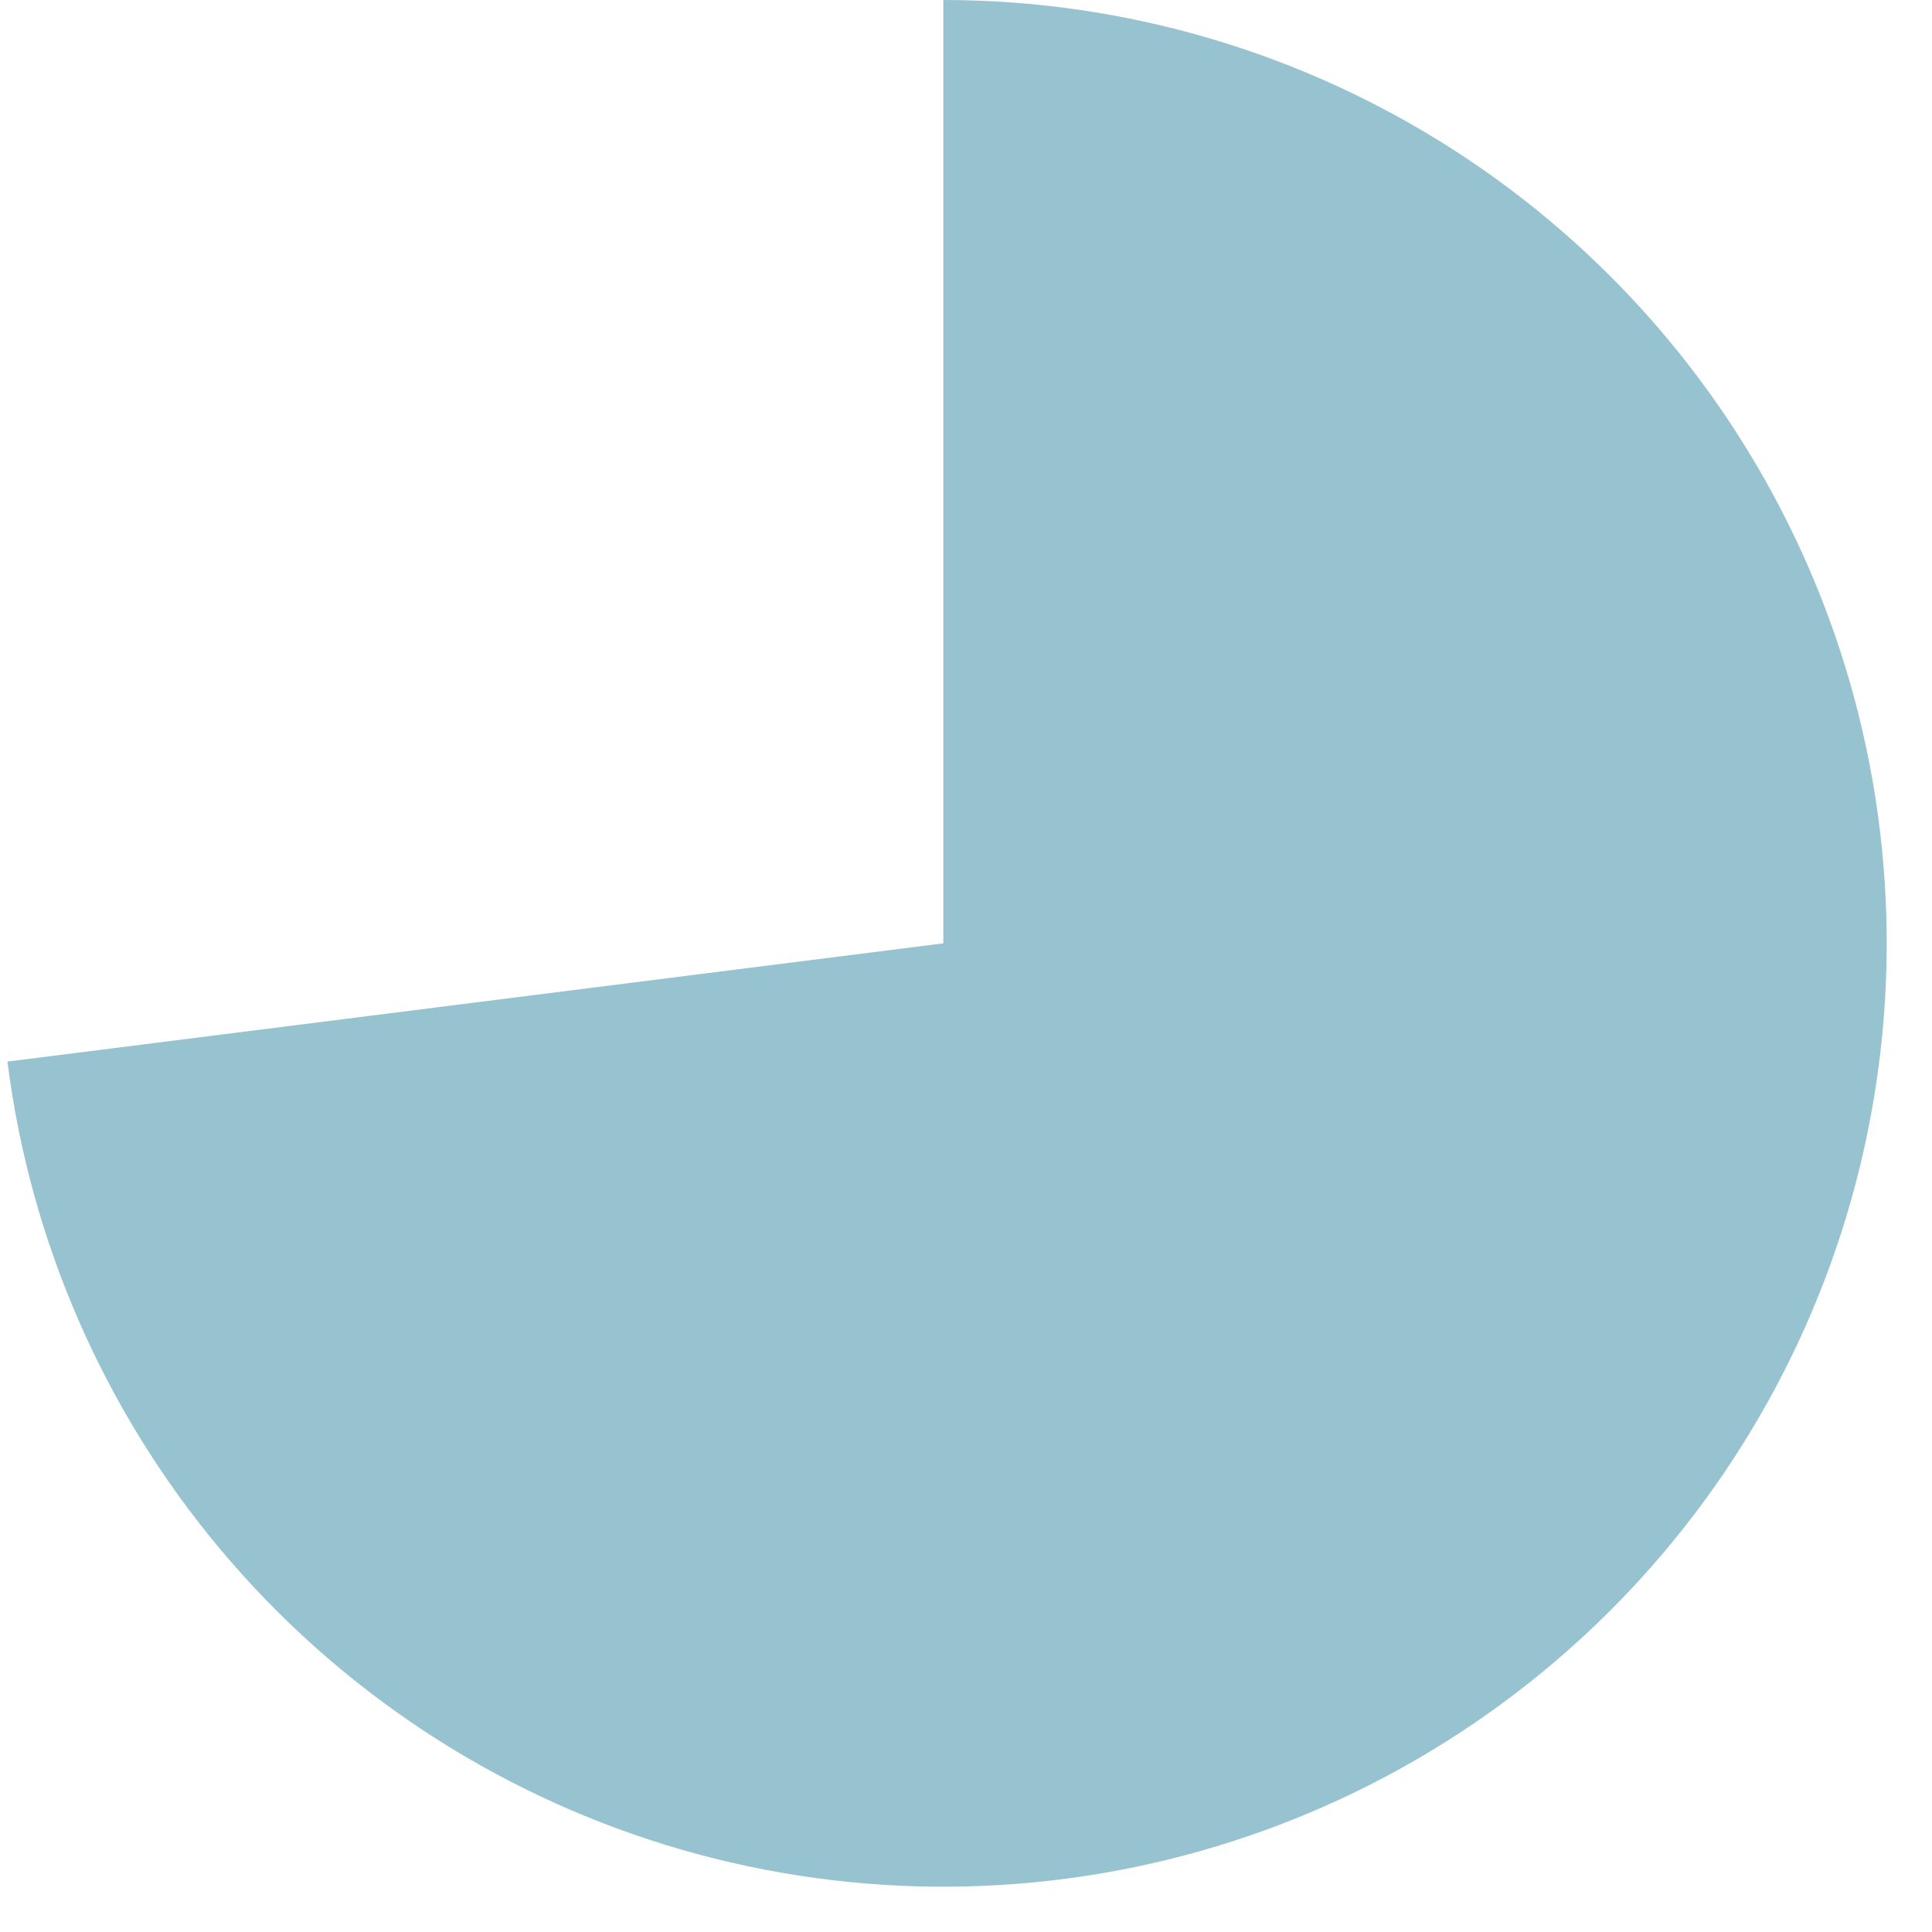 <?xml version="1.0" encoding="utf-8"?>
<svg xmlns="http://www.w3.org/2000/svg" fill="none" height="100%" overflow="visible" preserveAspectRatio="none" style="display: block;" viewBox="0 0 40 40" width="100%">
<path d="M19.531 0C23.29 4.48192e-08 26.968 1.084 30.126 3.123C33.283 5.162 35.785 8.068 37.332 11.494C38.879 14.919 39.404 18.718 38.845 22.435C38.287 26.152 36.667 29.628 34.182 32.447C31.696 35.267 28.45 37.309 24.833 38.329C21.215 39.349 17.381 39.304 13.788 38.199C10.196 37.094 6.999 34.976 4.58 32.099C2.162 29.222 0.625 25.708 0.154 21.979L19.531 19.531L19.531 0Z" fill="#96C3CF" id="Ellipse 3017"/>
</svg>